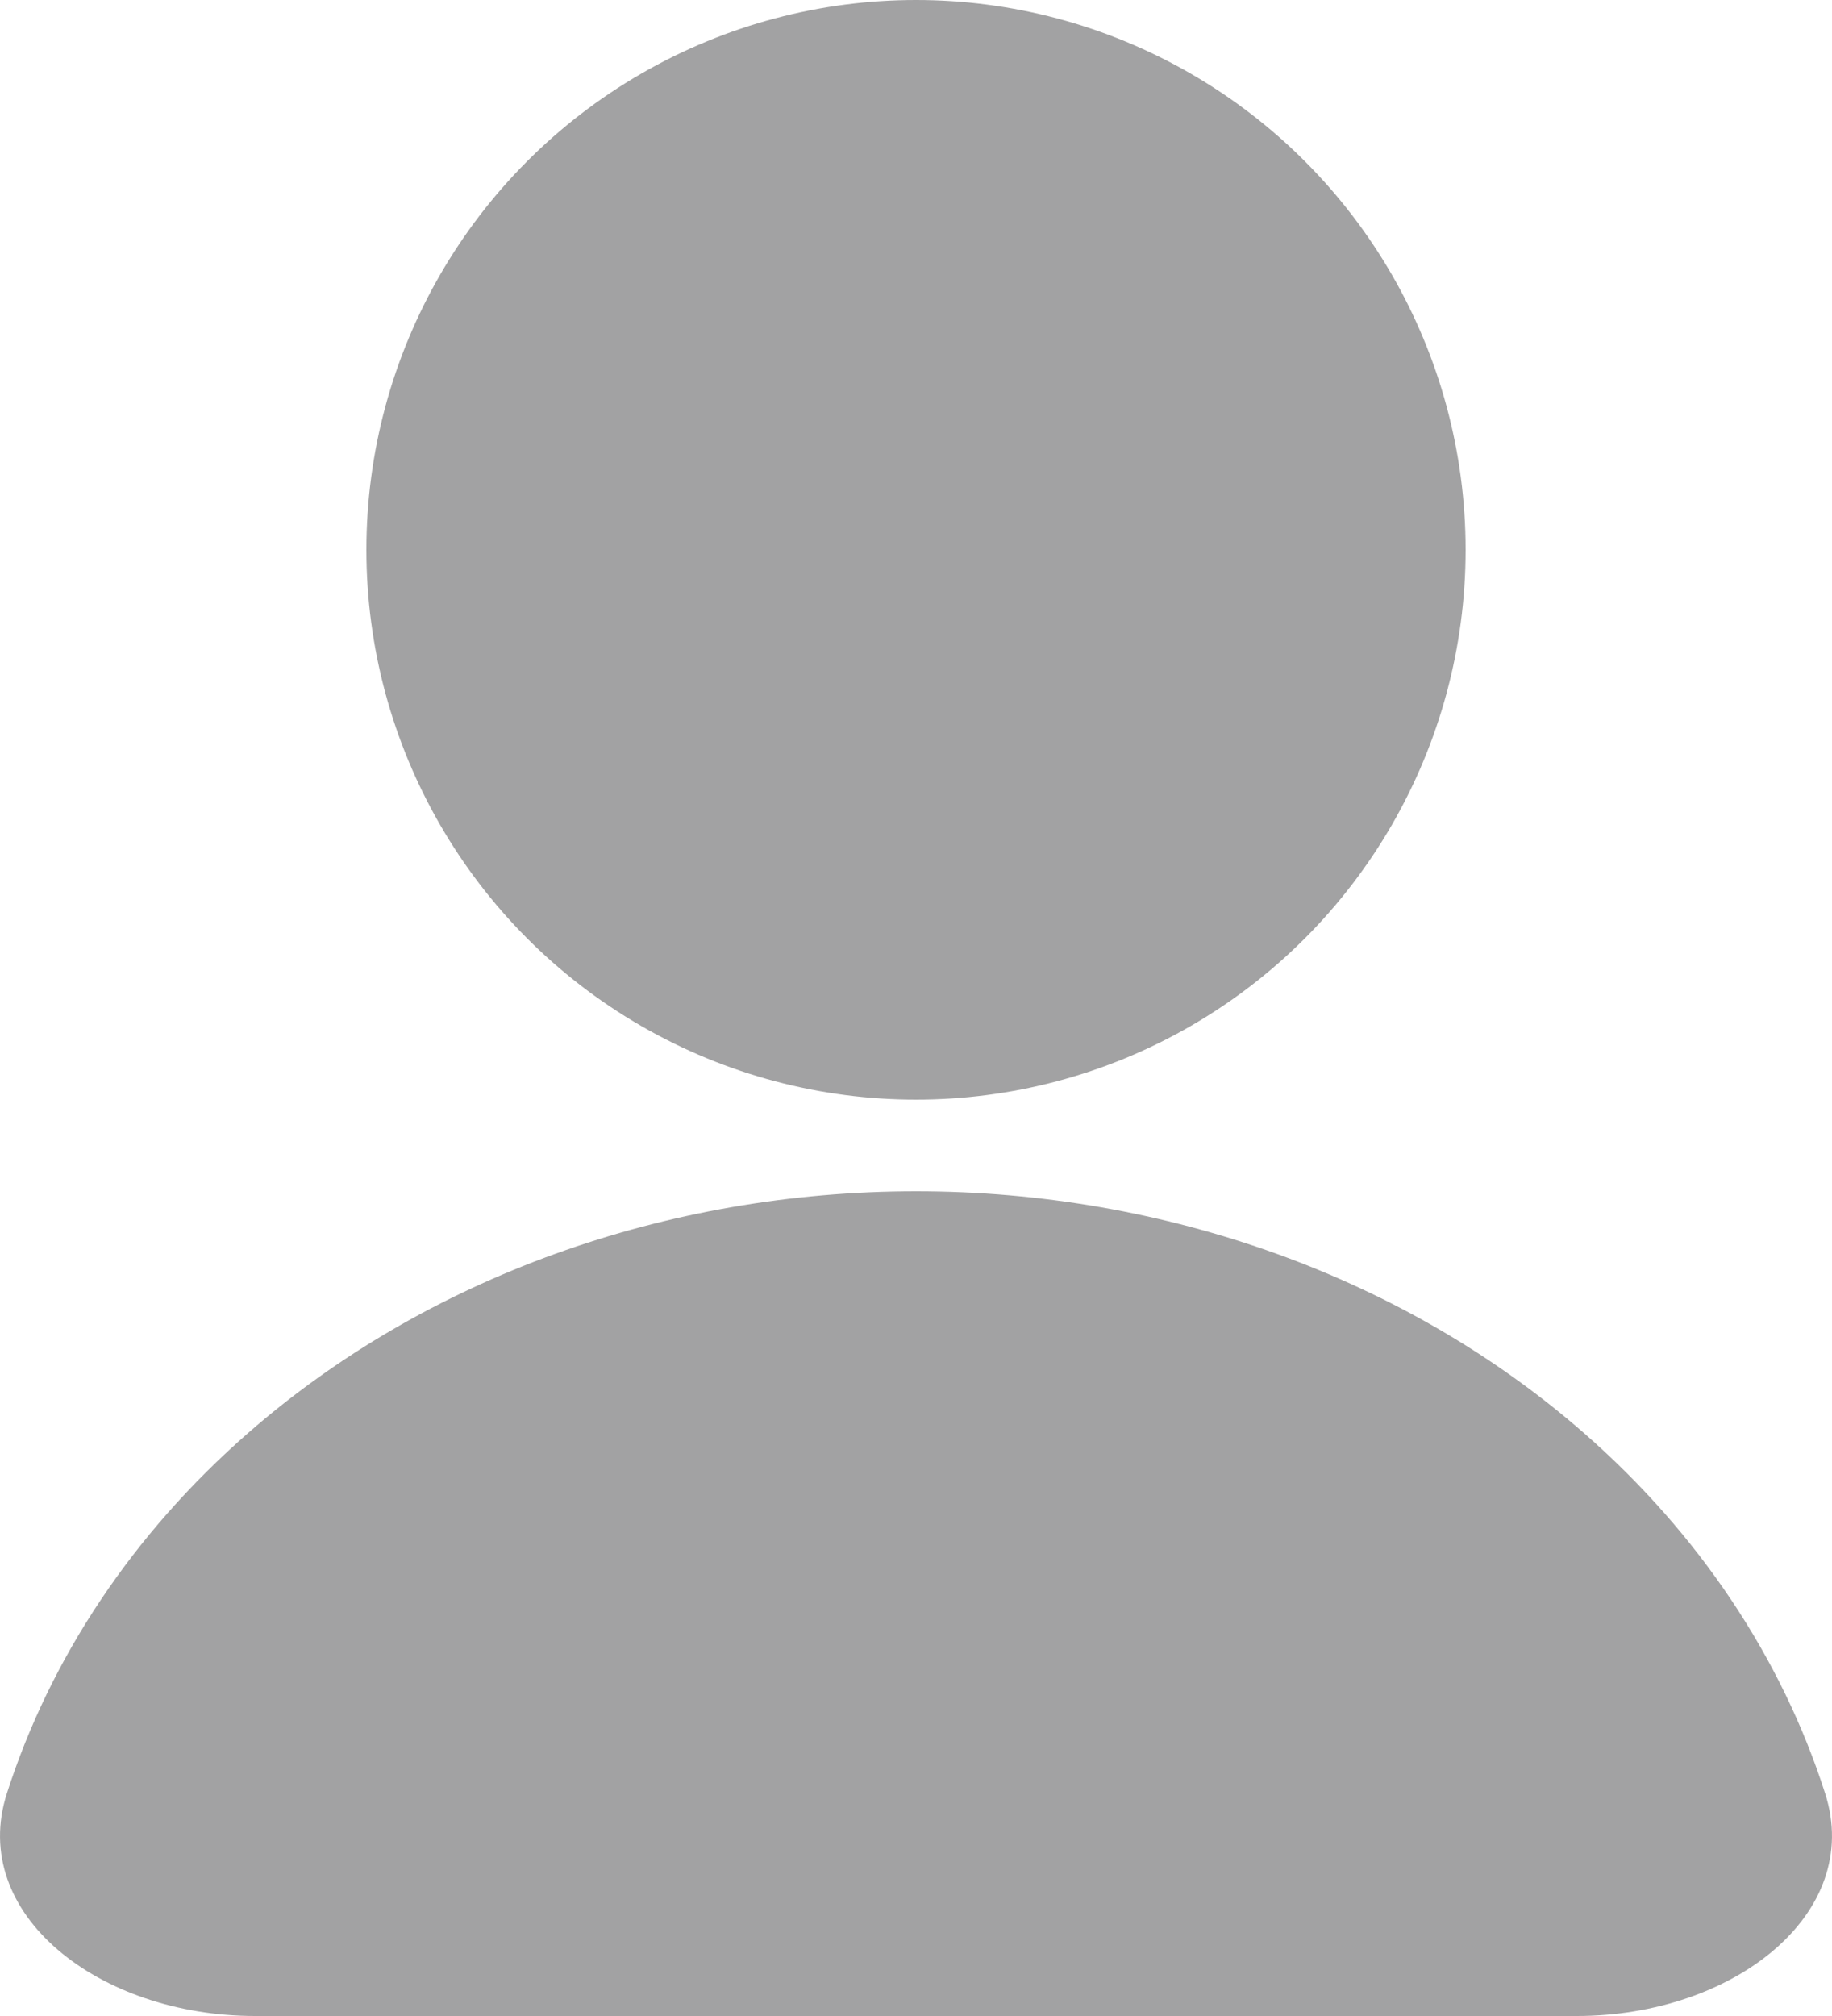 <svg xmlns="http://www.w3.org/2000/svg" width="20" height="22" viewBox="0 0 20 22" fill="none"><circle cx="10" cy="6" r="6" fill="#A2A2A3"></circle><path d="M17.215 22C18.923 22 20.347 20.884 19.925 19.571C19.452 18.096 18.551 16.738 17.289 15.636C15.356 13.948 12.734 13 10 13C7.266 13 4.644 13.948 2.711 15.636C1.449 16.738 0.548 18.096 0.075 19.571C-0.347 20.884 1.077 22 2.785 22L17.215 22Z" fill="#A2A2A3"></path></svg>